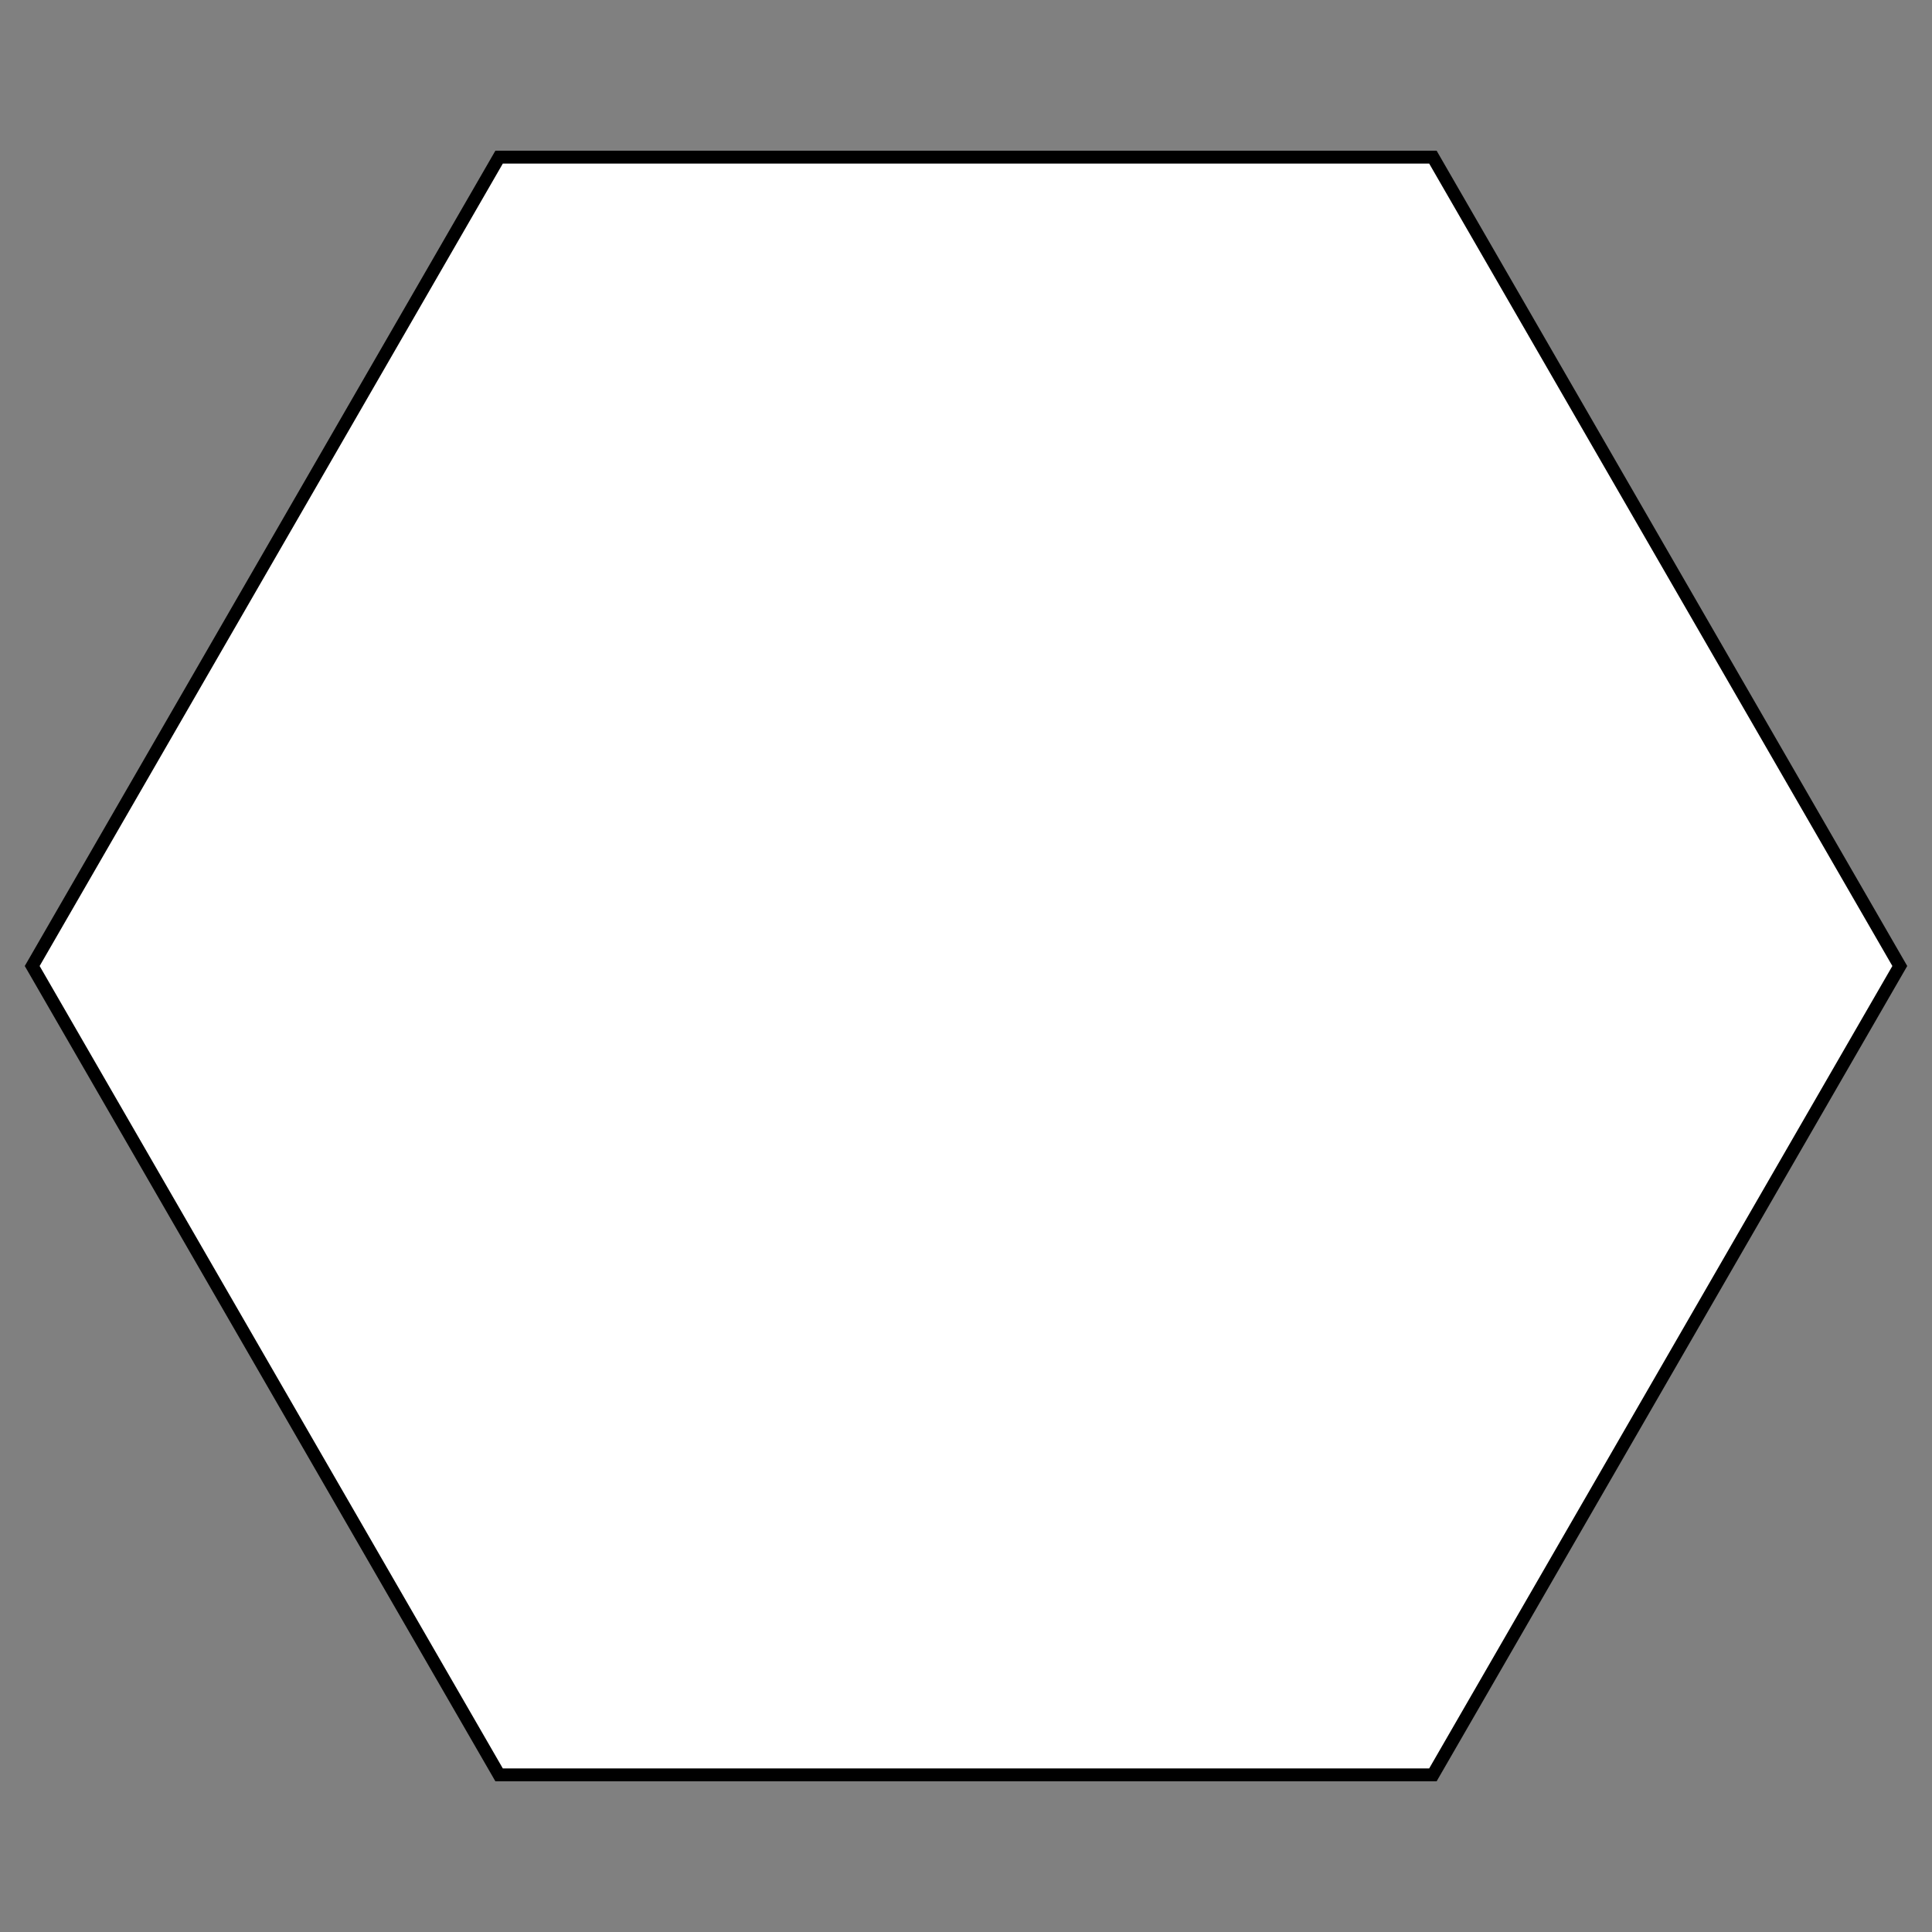 <?xml version="1.0" encoding="utf-8" standalone="no"?>
<!DOCTYPE svg PUBLIC "-//W3C//DTD SVG 1.1//EN"
"http://www.w3.org/Graphics/SVG/1.1/DTD/svg11.dtd">

<svg xmlns="http://www.w3.org/2000/svg" version="1.1"
width="300px" height="300px">
<rect width="100%" height="100%" fill="#808080" stroke="none"/>
<g transform="translate(5,150)" stroke="#000" fill="#FFF" stroke-width="2">
<path d="M0,0 l72.5,-125.6 h145 l72.5,125.6 l-72.5,125.6 h-145 z" />
</g>
</svg>